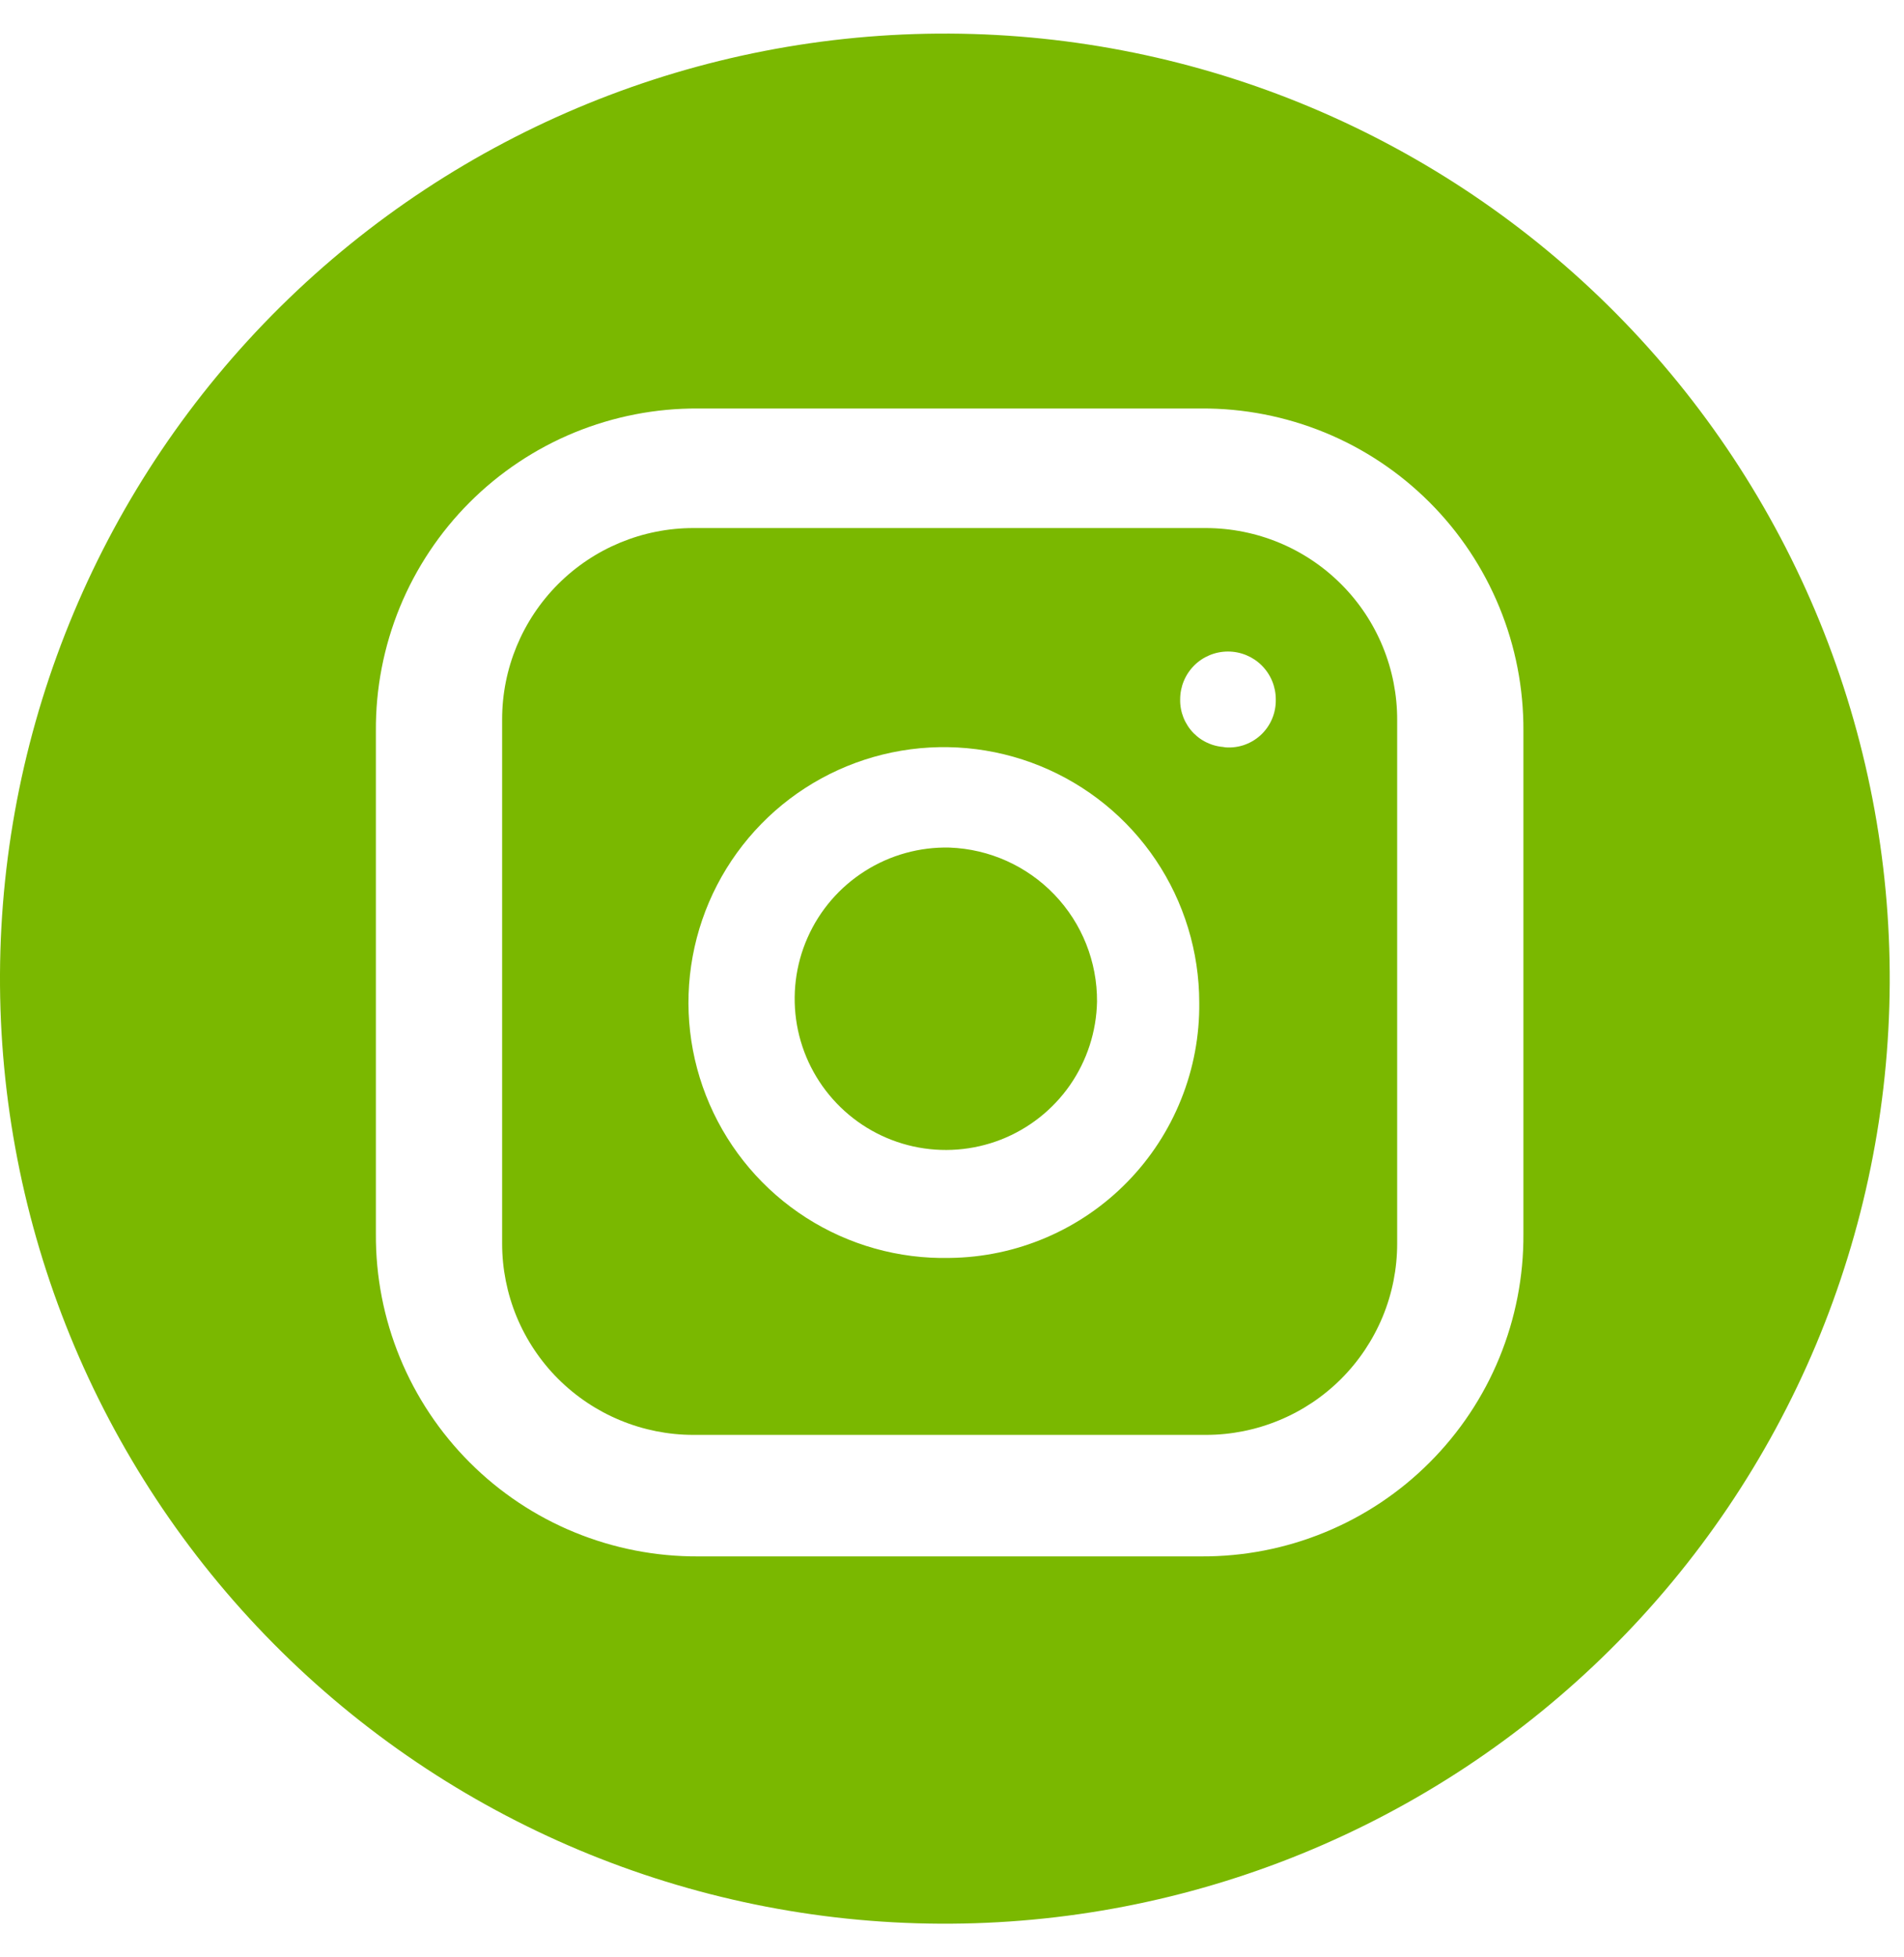 <svg xmlns="http://www.w3.org/2000/svg" width="36" height="37" viewBox="0 0 36 37" fill="none"><path d="M20.742 18.934C20.731 19.5 20.552 20.05 20.229 20.515C19.905 20.979 19.451 21.337 18.923 21.543C18.396 21.748 17.819 21.793 17.267 21.671C16.714 21.549 16.21 21.265 15.819 20.856C15.427 20.447 15.166 19.931 15.068 19.374C14.971 18.816 15.04 18.242 15.269 17.725C15.498 17.207 15.875 16.769 16.354 16.466C16.831 16.163 17.389 16.008 17.955 16.022C18.707 16.05 19.418 16.37 19.938 16.913C20.459 17.457 20.747 18.182 20.742 18.934Z" fill="#7AB800"></path><path d="M22.802 9.982H13.11C12.151 9.982 11.231 10.363 10.553 11.041C9.875 11.72 9.494 12.639 9.494 13.598V23.508C9.494 23.983 9.588 24.453 9.769 24.892C9.951 25.33 10.217 25.729 10.553 26.065C10.889 26.4 11.288 26.667 11.726 26.848C12.165 27.03 12.635 27.124 13.11 27.124H22.802C23.276 27.124 23.747 27.03 24.185 26.848C24.624 26.667 25.023 26.4 25.358 26.065C25.694 25.729 25.96 25.33 26.142 24.892C26.324 24.453 26.417 23.983 26.417 23.508V13.616C26.419 13.14 26.327 12.668 26.146 12.227C25.966 11.787 25.7 11.386 25.364 11.049C25.028 10.711 24.629 10.443 24.189 10.26C23.749 10.077 23.278 9.983 22.802 9.982ZM17.955 23.779C16.995 23.801 16.051 23.536 15.243 23.019C14.435 22.502 13.799 21.755 13.417 20.875C13.034 19.995 12.923 19.021 13.097 18.077C13.271 17.133 13.722 16.263 14.393 15.576C15.063 14.89 15.924 14.419 16.863 14.224C17.803 14.029 18.779 14.118 19.668 14.48C20.556 14.842 21.317 15.46 21.853 16.257C22.388 17.053 22.674 17.991 22.675 18.951C22.682 19.578 22.566 20.2 22.332 20.782C22.099 21.364 21.754 21.894 21.315 22.343C20.877 22.791 20.355 23.149 19.778 23.395C19.201 23.642 18.582 23.772 17.955 23.779ZM23.2 14.123C23.082 14.123 22.965 14.1 22.857 14.054C22.748 14.009 22.65 13.942 22.567 13.858C22.485 13.774 22.42 13.674 22.376 13.564C22.333 13.454 22.311 13.337 22.314 13.22C22.314 12.98 22.409 12.75 22.579 12.58C22.748 12.411 22.978 12.316 23.218 12.316C23.458 12.316 23.688 12.411 23.857 12.58C24.027 12.75 24.122 12.98 24.122 13.22C24.125 13.347 24.101 13.474 24.051 13.591C24.001 13.709 23.926 13.814 23.832 13.9C23.737 13.986 23.625 14.05 23.504 14.089C23.382 14.127 23.253 14.139 23.127 14.123H23.2Z" fill="#7AB800"></path><path d="M17.954 0.635C13.216 0.611 8.663 2.471 5.296 5.804C1.929 9.138 0.024 13.672 0 18.41C-0.023 23.148 1.836 27.702 5.17 31.069C8.503 34.436 13.038 36.341 17.776 36.364C20.122 36.376 22.447 35.926 24.619 35.039C26.791 34.152 28.767 32.846 30.434 31.195C32.101 29.545 33.427 27.582 34.336 25.419C35.244 23.256 35.718 20.935 35.73 18.589C35.742 16.243 35.291 13.918 34.404 11.746C33.517 9.574 32.211 7.598 30.561 5.931C28.91 4.263 26.947 2.938 24.784 2.029C22.621 1.12 20.3 0.647 17.954 0.635ZM28.804 23.327C28.809 24.128 28.654 24.923 28.35 25.664C28.046 26.406 27.597 27.079 27.03 27.646C26.464 28.213 25.79 28.662 25.049 28.966C24.308 29.271 23.513 29.425 22.712 29.421H13.2C12.399 29.425 11.605 29.27 10.864 28.966C10.122 28.662 9.449 28.213 8.882 27.646C8.316 27.08 7.867 26.407 7.562 25.665C7.257 24.924 7.103 24.13 7.107 23.329V13.816C7.102 13.014 7.256 12.22 7.56 11.478C7.865 10.737 8.313 10.063 8.88 9.496C9.447 8.929 10.12 8.481 10.861 8.176C11.603 7.872 12.397 7.717 13.199 7.722H22.712C23.513 7.717 24.307 7.872 25.049 8.176C25.79 8.48 26.463 8.929 27.03 9.496C27.596 10.062 28.045 10.736 28.349 11.477C28.654 12.218 28.808 13.012 28.804 13.814V23.327Z" fill="#7AB800"></path></svg>